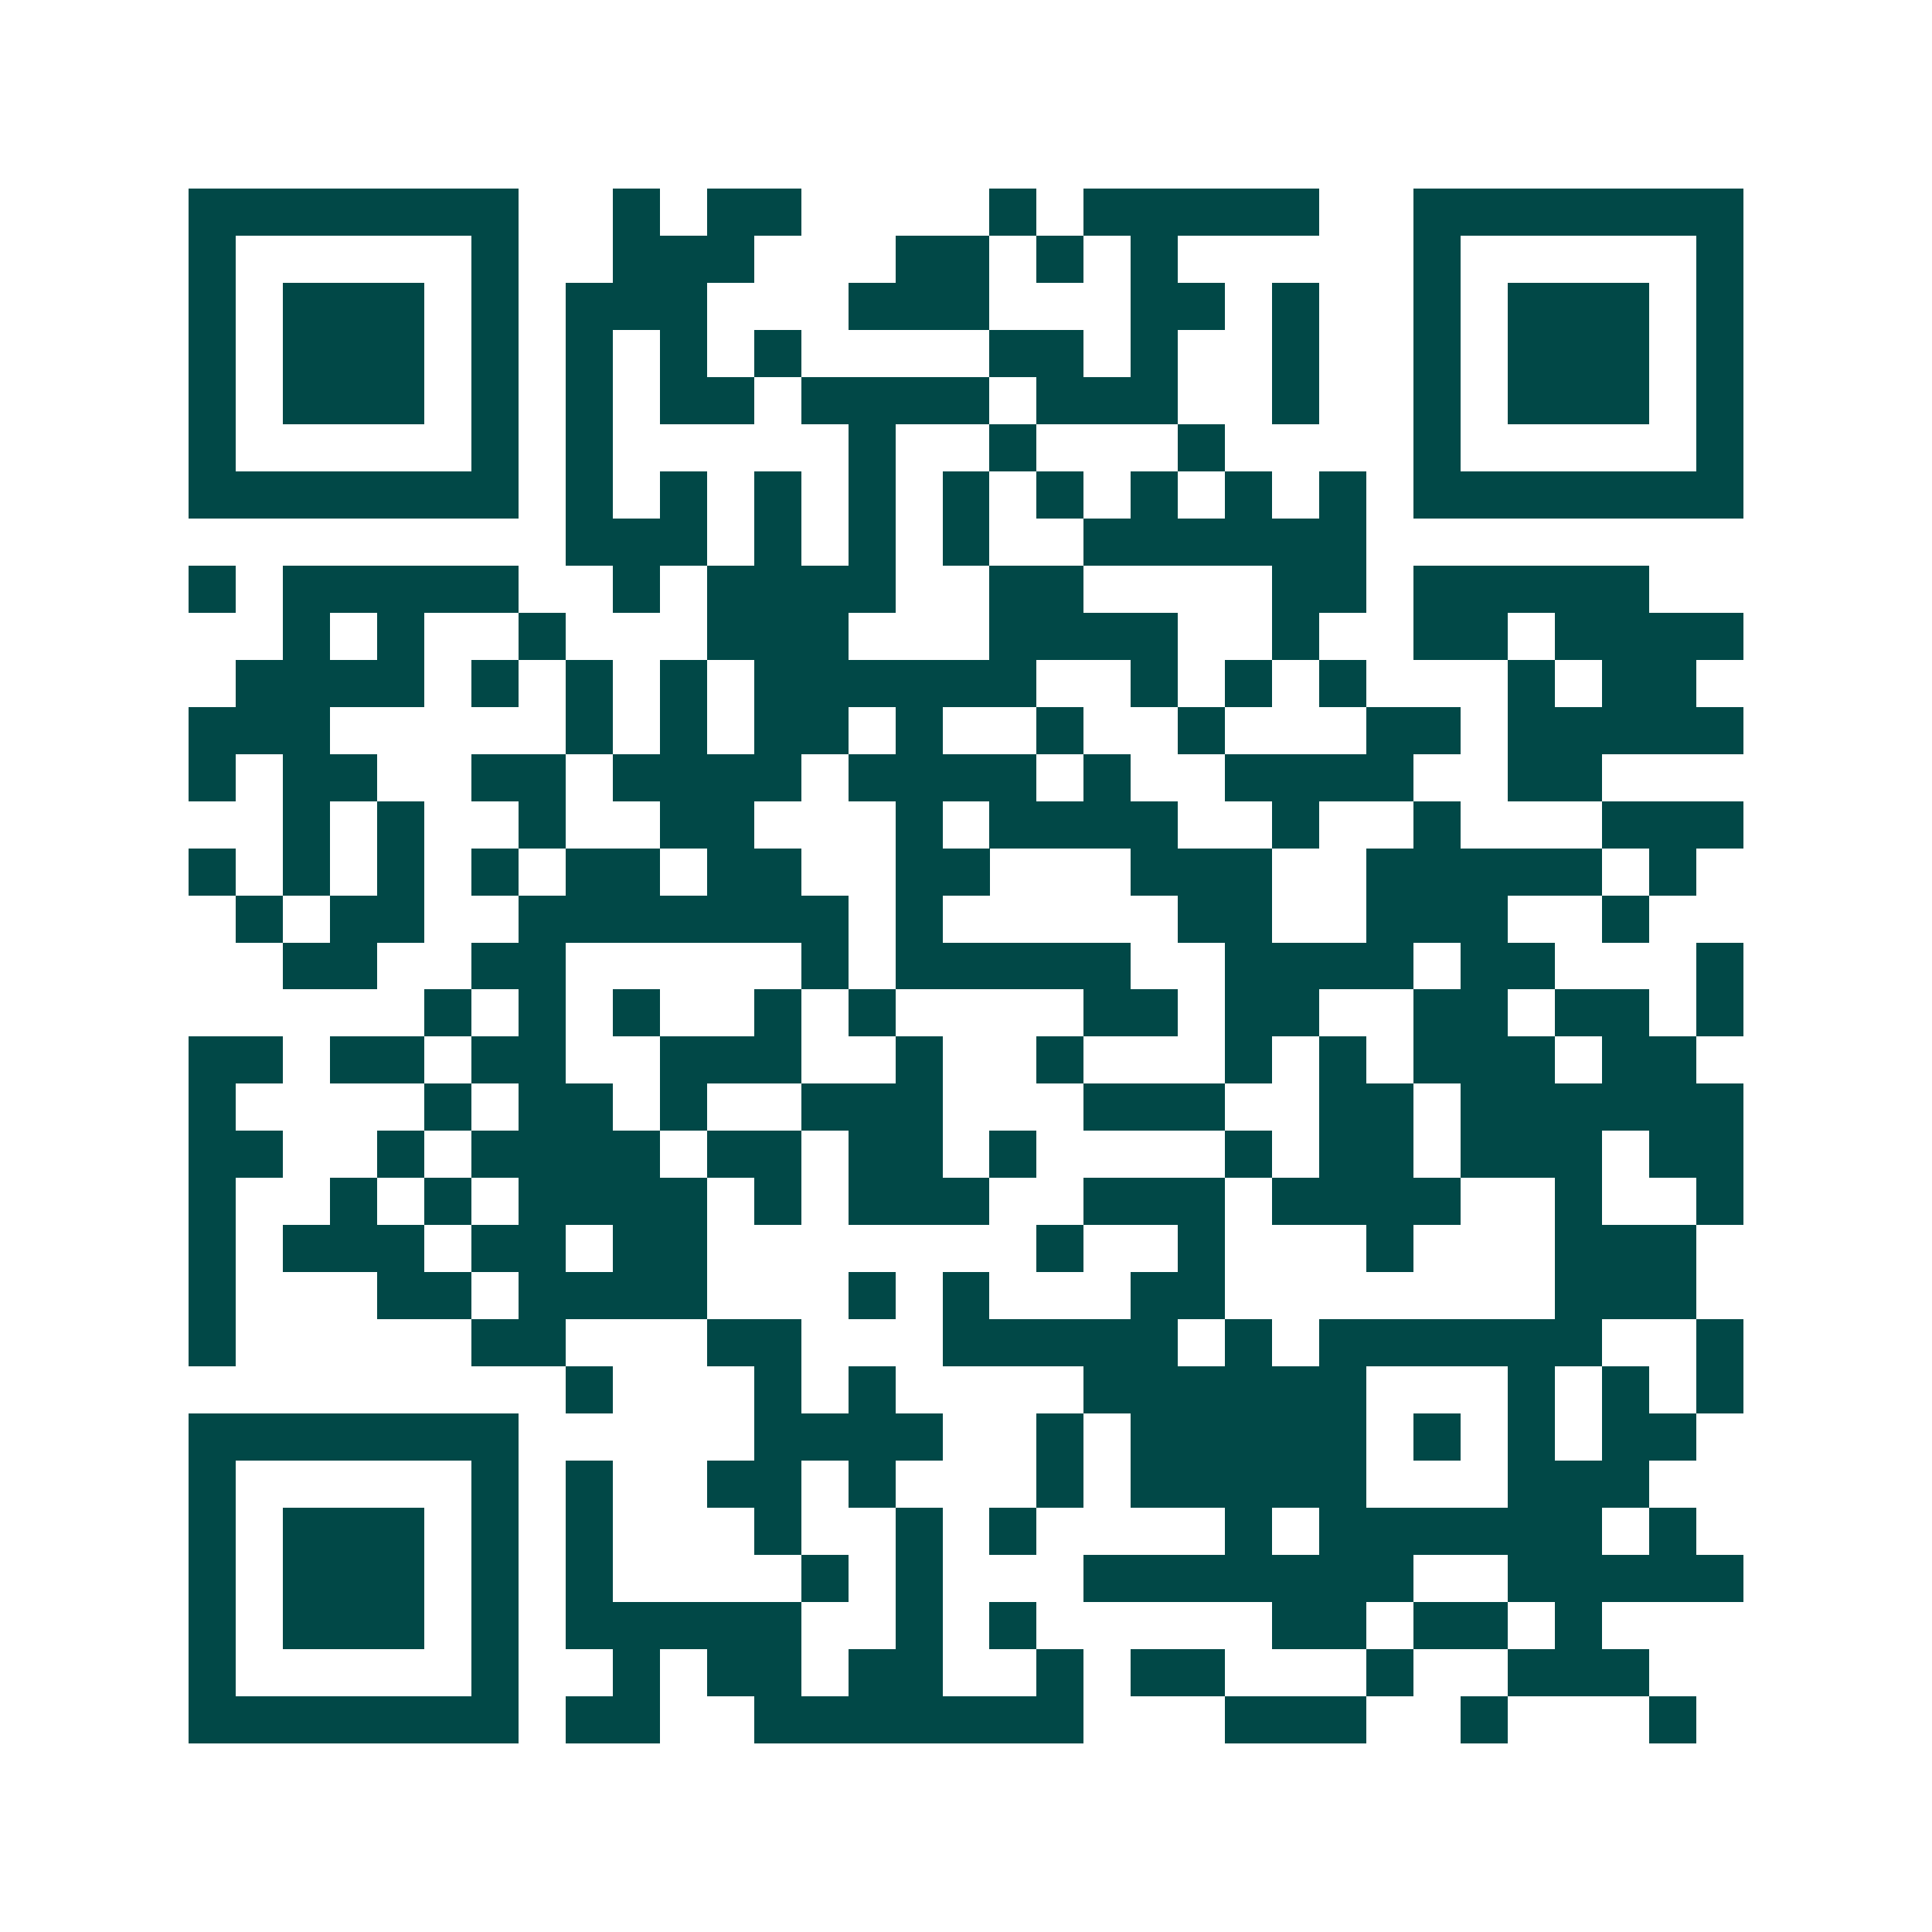 <svg xmlns="http://www.w3.org/2000/svg" width="200" height="200" viewBox="0 0 41 41" shape-rendering="crispEdges"><path fill="#ffffff" d="M0 0h41v41H0z"/><path stroke="#014847" d="M4 4.5h7m2 0h1m1 0h2m4 0h1m1 0h5m2 0h7M4 5.5h1m5 0h1m2 0h3m3 0h2m1 0h1m1 0h1m5 0h1m5 0h1M4 6.5h1m1 0h3m1 0h1m1 0h3m3 0h3m3 0h2m1 0h1m2 0h1m1 0h3m1 0h1M4 7.5h1m1 0h3m1 0h1m1 0h1m1 0h1m1 0h1m4 0h2m1 0h1m2 0h1m2 0h1m1 0h3m1 0h1M4 8.5h1m1 0h3m1 0h1m1 0h1m1 0h2m1 0h4m1 0h3m2 0h1m2 0h1m1 0h3m1 0h1M4 9.5h1m5 0h1m1 0h1m5 0h1m2 0h1m3 0h1m4 0h1m5 0h1M4 10.5h7m1 0h1m1 0h1m1 0h1m1 0h1m1 0h1m1 0h1m1 0h1m1 0h1m1 0h1m1 0h7M12 11.5h3m1 0h1m1 0h1m1 0h1m2 0h6M4 12.5h1m1 0h5m2 0h1m1 0h4m2 0h2m4 0h2m1 0h5M6 13.5h1m1 0h1m2 0h1m3 0h3m3 0h4m2 0h1m2 0h2m1 0h4M5 14.5h4m1 0h1m1 0h1m1 0h1m1 0h6m2 0h1m1 0h1m1 0h1m3 0h1m1 0h2M4 15.5h3m5 0h1m1 0h1m1 0h2m1 0h1m2 0h1m2 0h1m3 0h2m1 0h5M4 16.5h1m1 0h2m2 0h2m1 0h4m1 0h4m1 0h1m2 0h4m2 0h2M6 17.5h1m1 0h1m2 0h1m2 0h2m3 0h1m1 0h4m2 0h1m2 0h1m3 0h3M4 18.5h1m1 0h1m1 0h1m1 0h1m1 0h2m1 0h2m2 0h2m3 0h3m2 0h5m1 0h1M5 19.5h1m1 0h2m2 0h7m1 0h1m5 0h2m2 0h3m2 0h1M6 20.5h2m2 0h2m5 0h1m1 0h5m2 0h4m1 0h2m3 0h1M9 21.5h1m1 0h1m1 0h1m2 0h1m1 0h1m4 0h2m1 0h2m2 0h2m1 0h2m1 0h1M4 22.5h2m1 0h2m1 0h2m2 0h3m2 0h1m2 0h1m3 0h1m1 0h1m1 0h3m1 0h2M4 23.5h1m4 0h1m1 0h2m1 0h1m2 0h3m3 0h3m2 0h2m1 0h6M4 24.5h2m2 0h1m1 0h4m1 0h2m1 0h2m1 0h1m4 0h1m1 0h2m1 0h3m1 0h2M4 25.5h1m2 0h1m1 0h1m1 0h4m1 0h1m1 0h3m2 0h3m1 0h4m2 0h1m2 0h1M4 26.5h1m1 0h3m1 0h2m1 0h2m7 0h1m2 0h1m3 0h1m3 0h3M4 27.5h1m3 0h2m1 0h4m3 0h1m1 0h1m3 0h2m7 0h3M4 28.5h1m5 0h2m3 0h2m3 0h5m1 0h1m1 0h6m2 0h1M12 29.5h1m3 0h1m1 0h1m4 0h6m3 0h1m1 0h1m1 0h1M4 30.5h7m5 0h4m2 0h1m1 0h5m1 0h1m1 0h1m1 0h2M4 31.5h1m5 0h1m1 0h1m2 0h2m1 0h1m3 0h1m1 0h5m3 0h3M4 32.5h1m1 0h3m1 0h1m1 0h1m3 0h1m2 0h1m1 0h1m4 0h1m1 0h6m1 0h1M4 33.5h1m1 0h3m1 0h1m1 0h1m4 0h1m1 0h1m3 0h7m2 0h5M4 34.5h1m1 0h3m1 0h1m1 0h5m2 0h1m1 0h1m5 0h2m1 0h2m1 0h1M4 35.5h1m5 0h1m2 0h1m1 0h2m1 0h2m2 0h1m1 0h2m3 0h1m2 0h3M4 36.5h7m1 0h2m2 0h7m3 0h3m2 0h1m3 0h1"/></svg>
